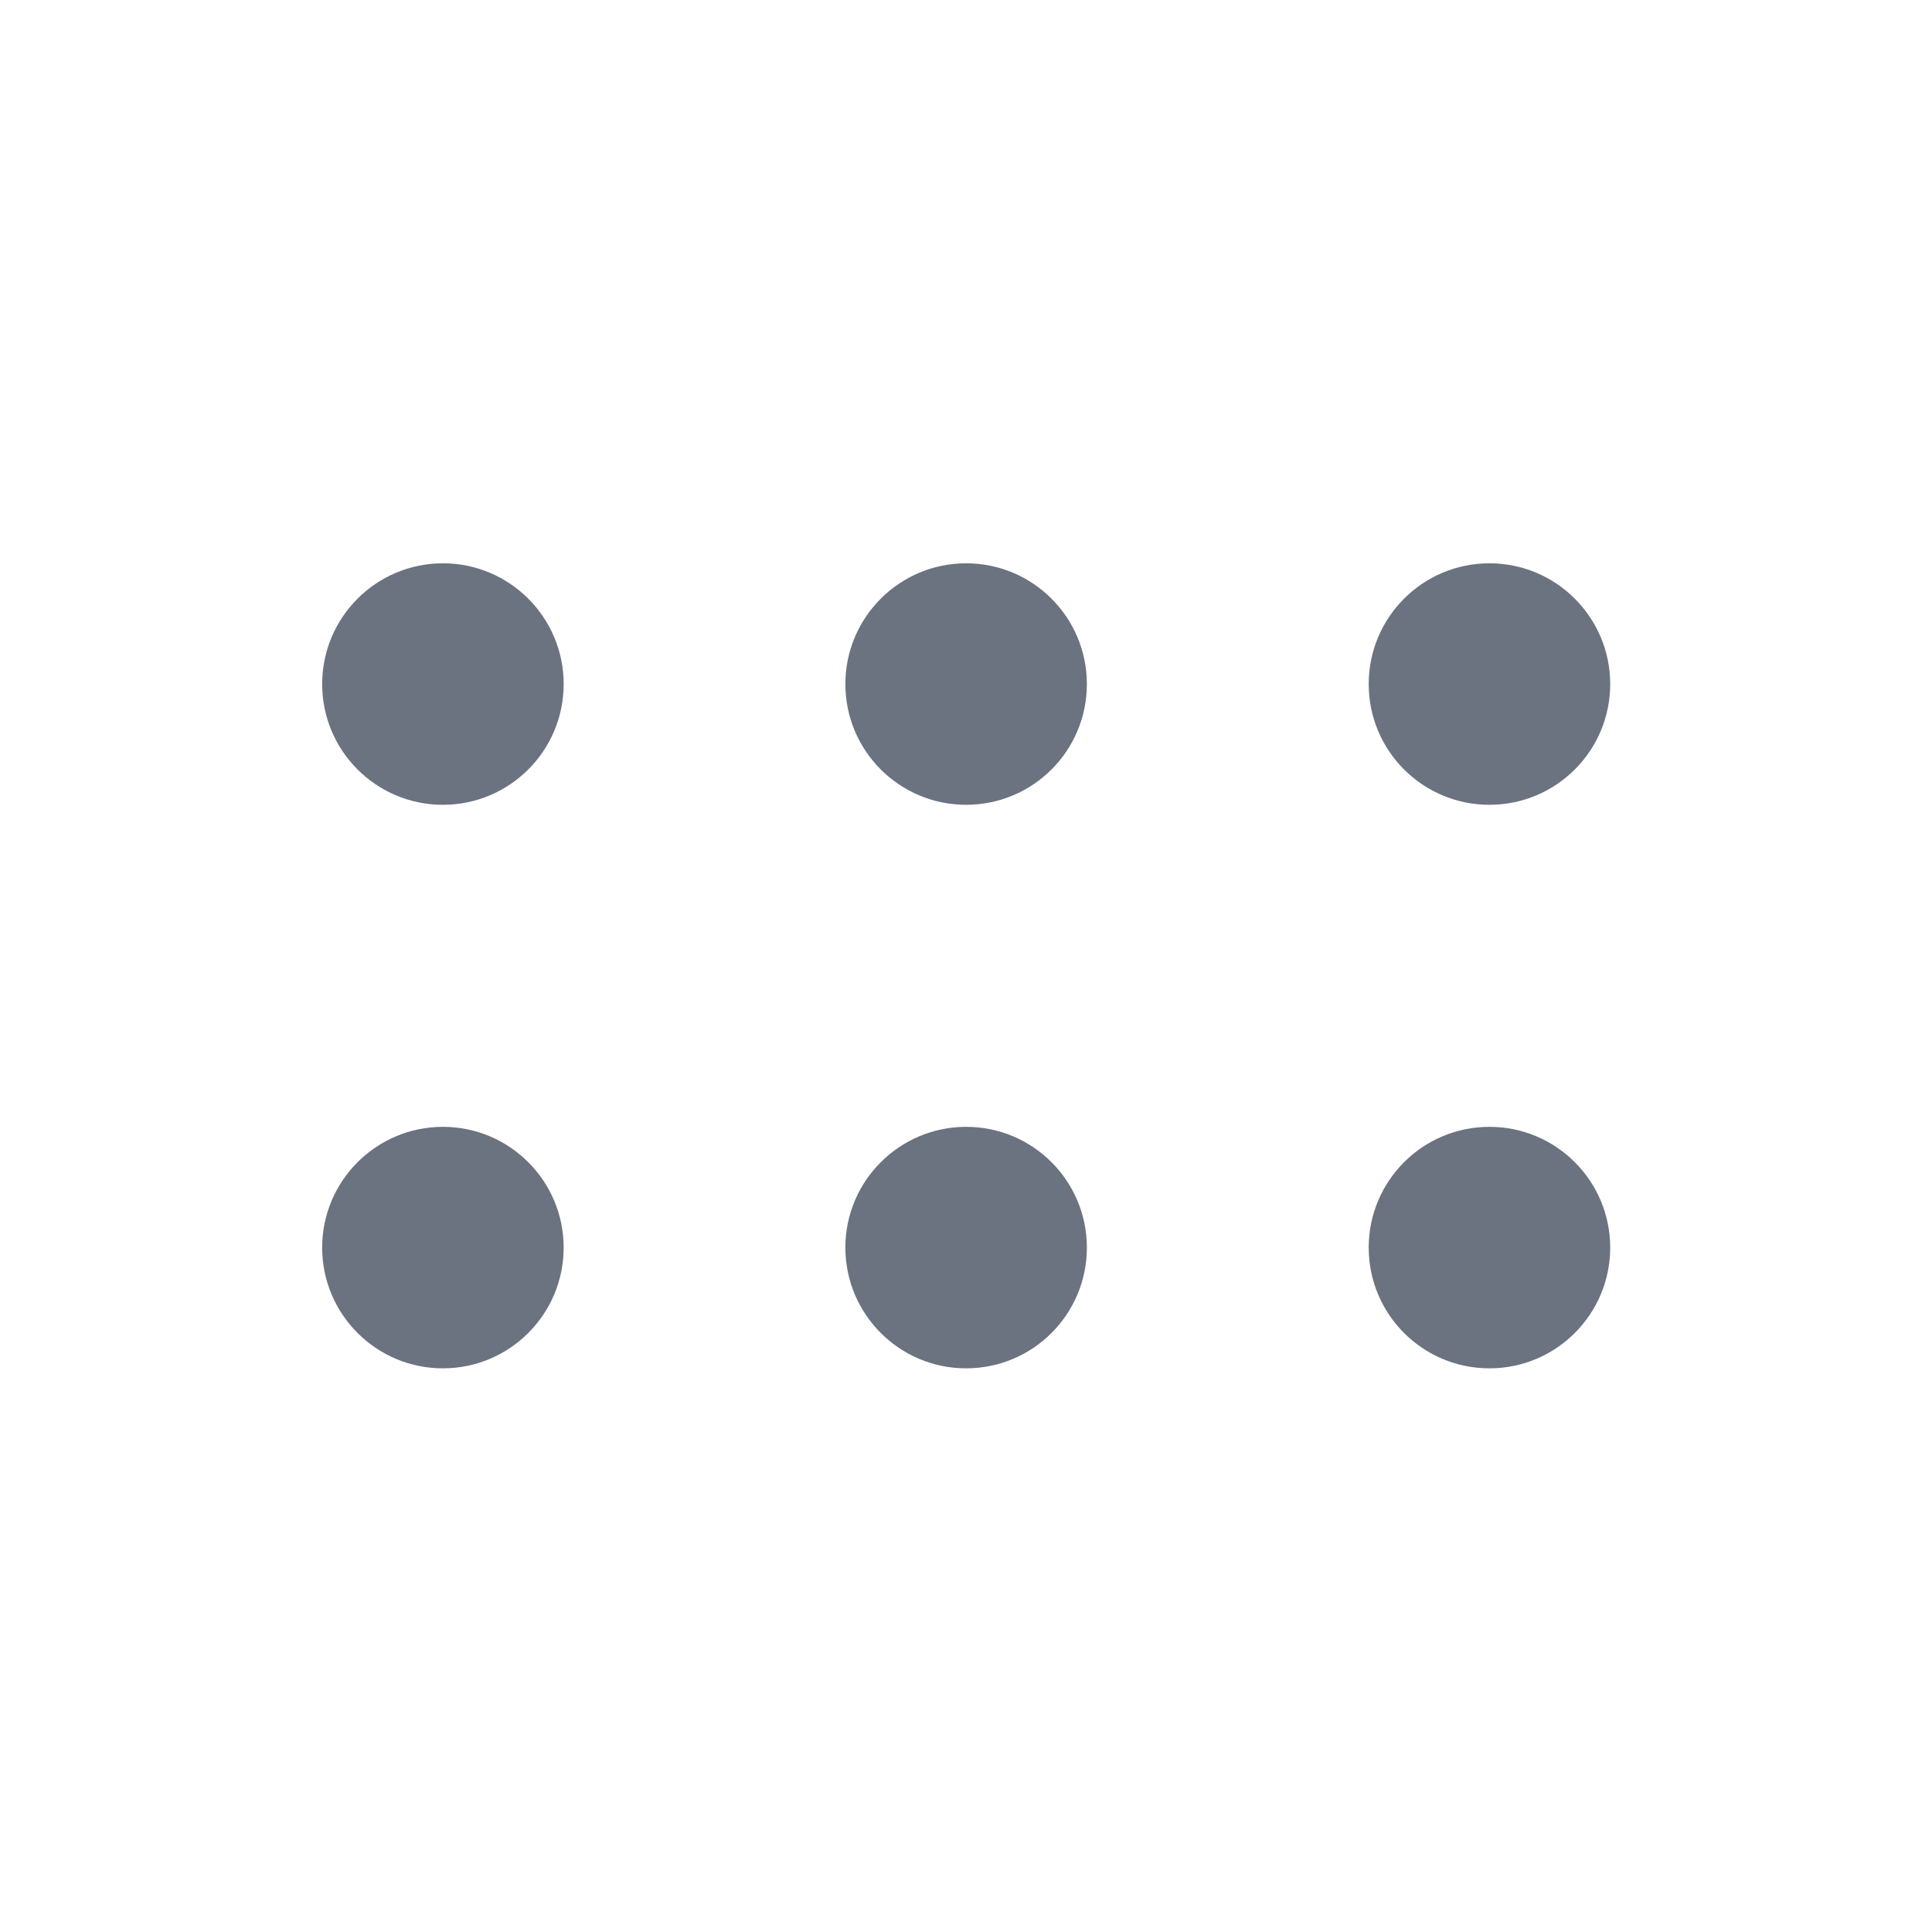 <svg width="16" height="16" viewBox="0 0 16 16" fill="none" xmlns="http://www.w3.org/2000/svg">
<path d="M4.668 10.332C4.668 9.78 4.22 9.332 3.668 9.332C3.116 9.332 2.668 9.78 2.668 10.332C2.668 10.884 3.116 11.332 3.668 11.332C4.22 11.332 4.668 10.884 4.668 10.332ZM9.001 10.332C9.001 9.78 8.554 9.332 8.001 9.332C7.449 9.332 7.001 9.78 7.001 10.332C7.001 10.884 7.449 11.332 8.001 11.332C8.554 11.332 9.001 10.884 9.001 10.332ZM12.335 9.332C12.887 9.332 13.335 9.78 13.335 10.332C13.335 10.884 12.887 11.332 12.335 11.332C11.782 11.332 11.335 10.884 11.335 10.332C11.335 9.78 11.782 9.332 12.335 9.332ZM4.668 5.665C4.668 5.113 4.22 4.665 3.668 4.665C3.116 4.665 2.668 5.113 2.668 5.665C2.668 6.218 3.116 6.665 3.668 6.665C4.22 6.665 4.668 6.218 4.668 5.665ZM8.001 4.665C8.554 4.665 9.001 5.113 9.001 5.665C9.001 6.218 8.554 6.665 8.001 6.665C7.449 6.665 7.001 6.218 7.001 5.665C7.001 5.113 7.449 4.665 8.001 4.665ZM13.335 5.665C13.335 5.113 12.887 4.665 12.335 4.665C11.782 4.665 11.335 5.113 11.335 5.665C11.335 6.218 11.782 6.665 12.335 6.665C12.887 6.665 13.335 6.218 13.335 5.665Z" fill="#6B7280"/>
</svg>
